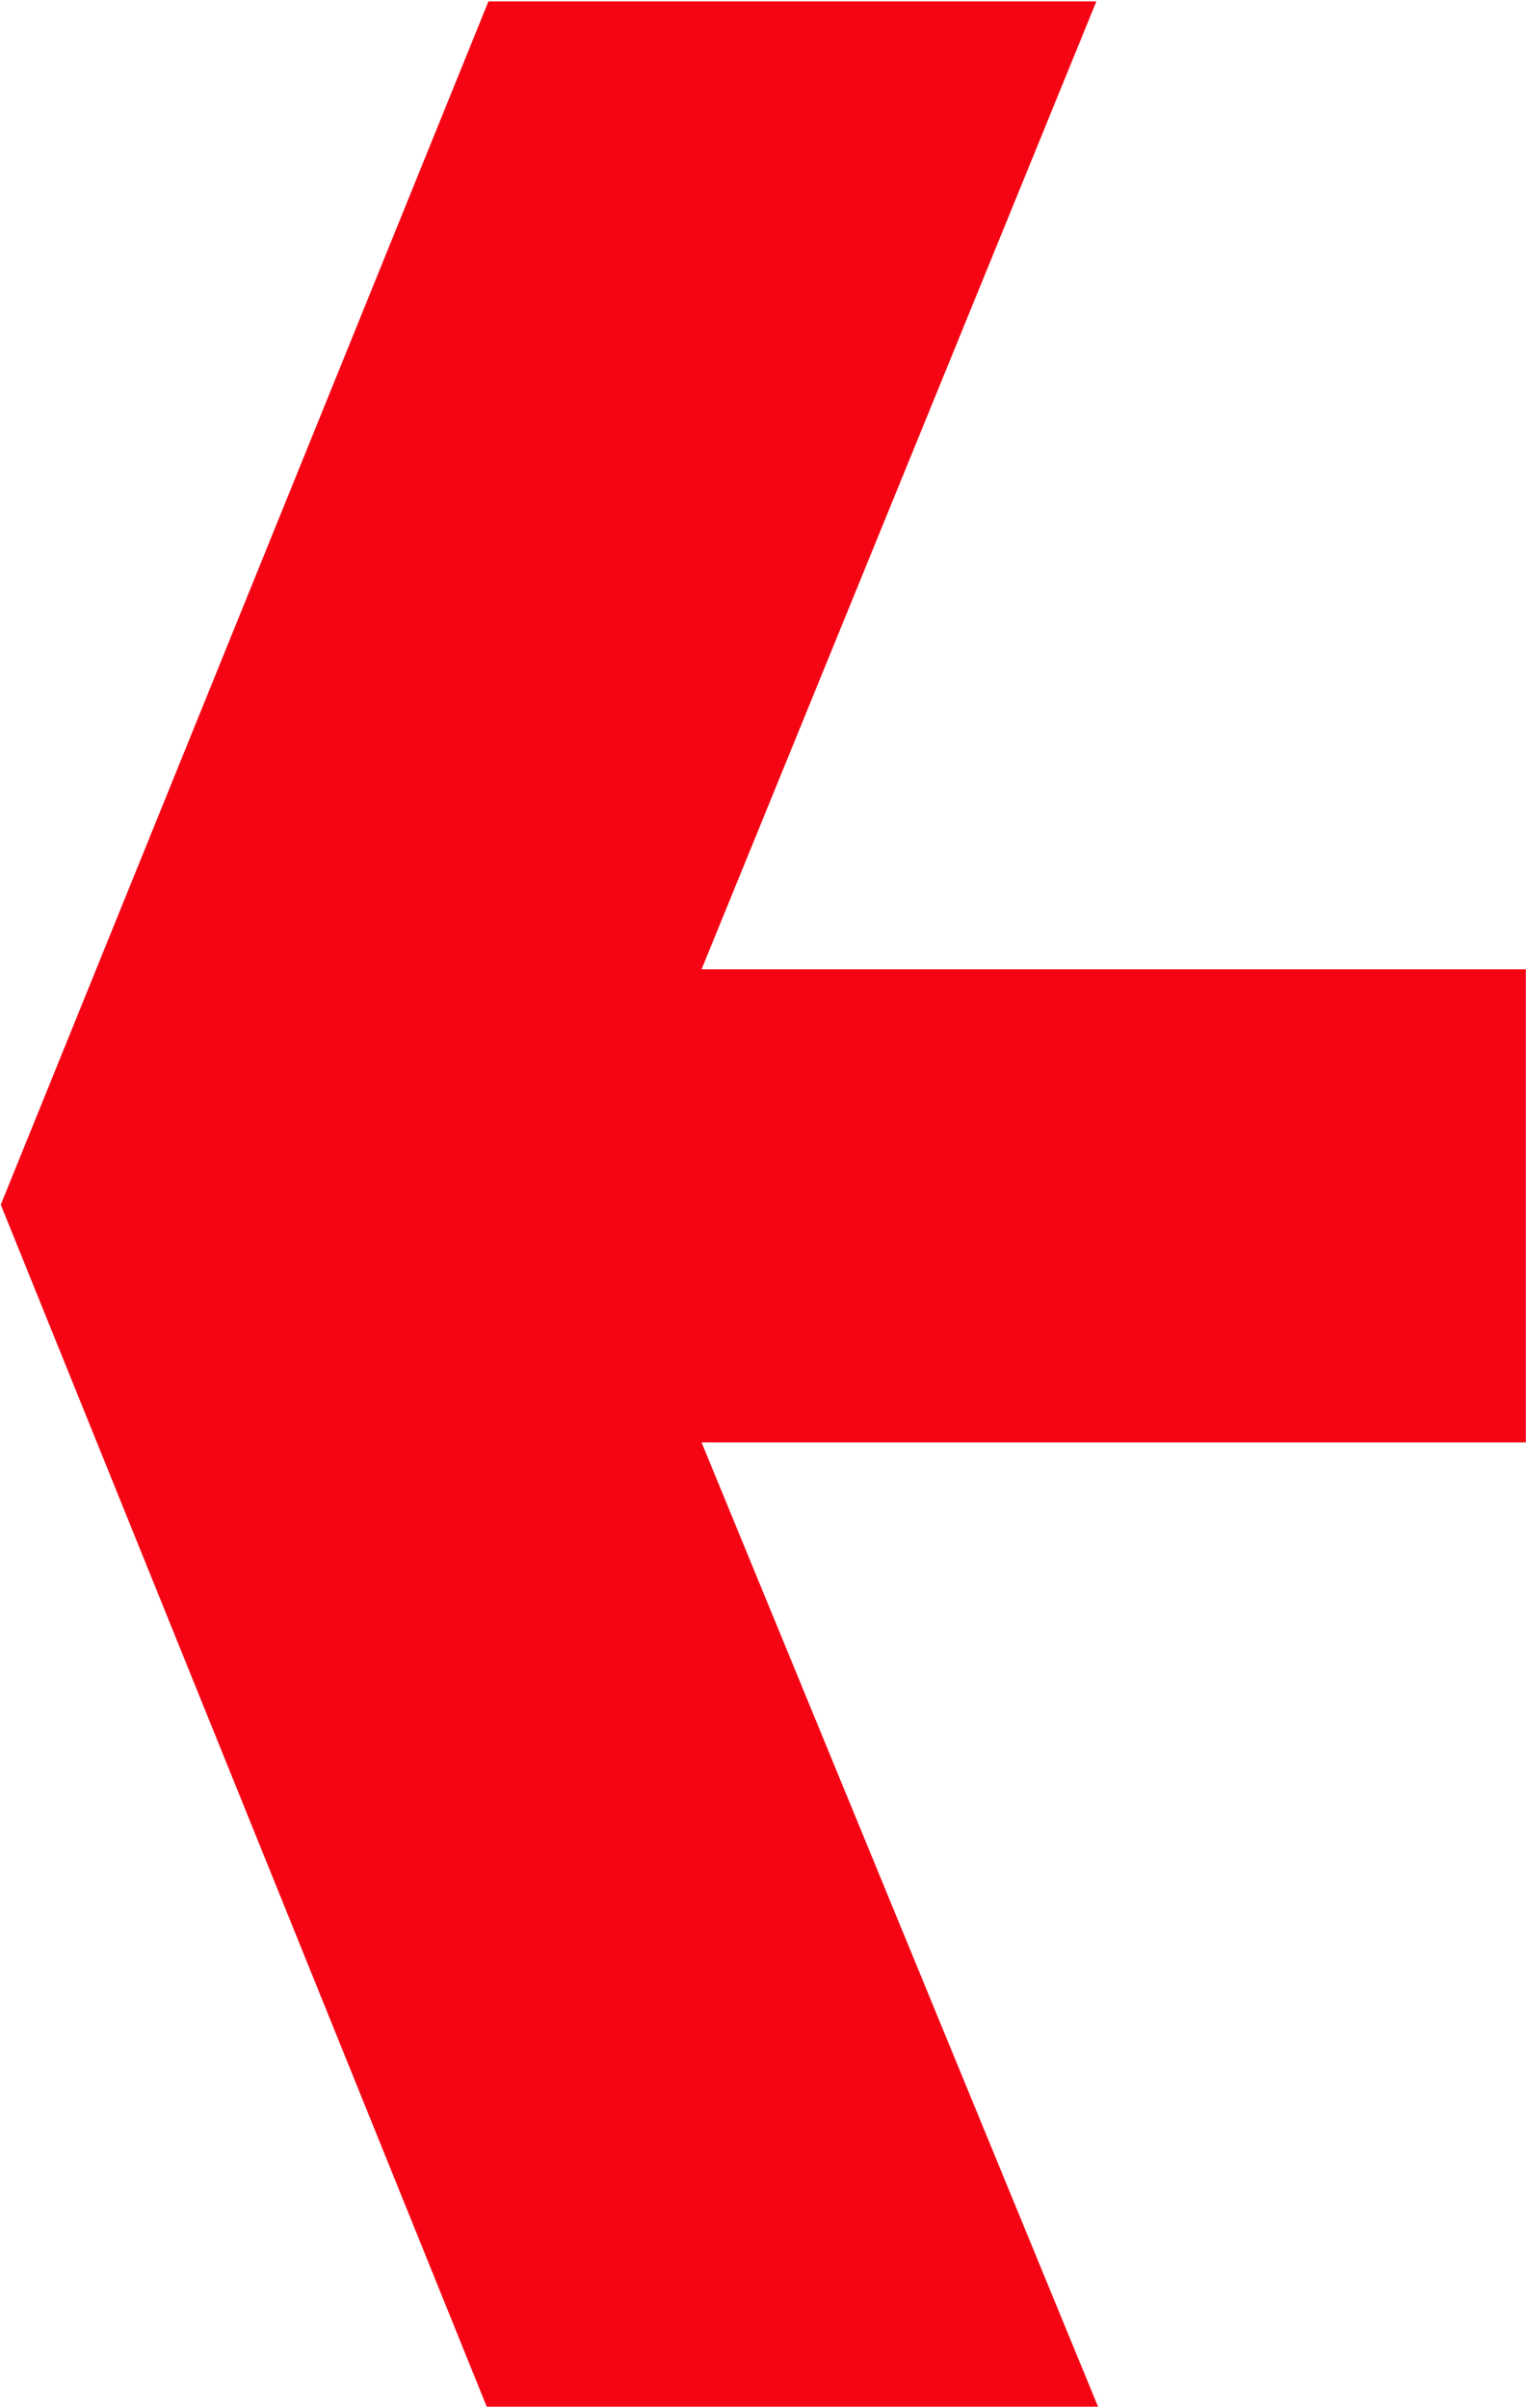 <svg version="1.2" xmlns="http://www.w3.org/2000/svg" viewBox="0 0 986 1556" width="986" height="1556"><style>.a{fill:#f50514}</style><path class="a" d="m0.5 778.4l315.1-777.5h392.8l-255.1 625.4h532.6v305.7h-532.6l256.2 623.1h-395z"/></svg>